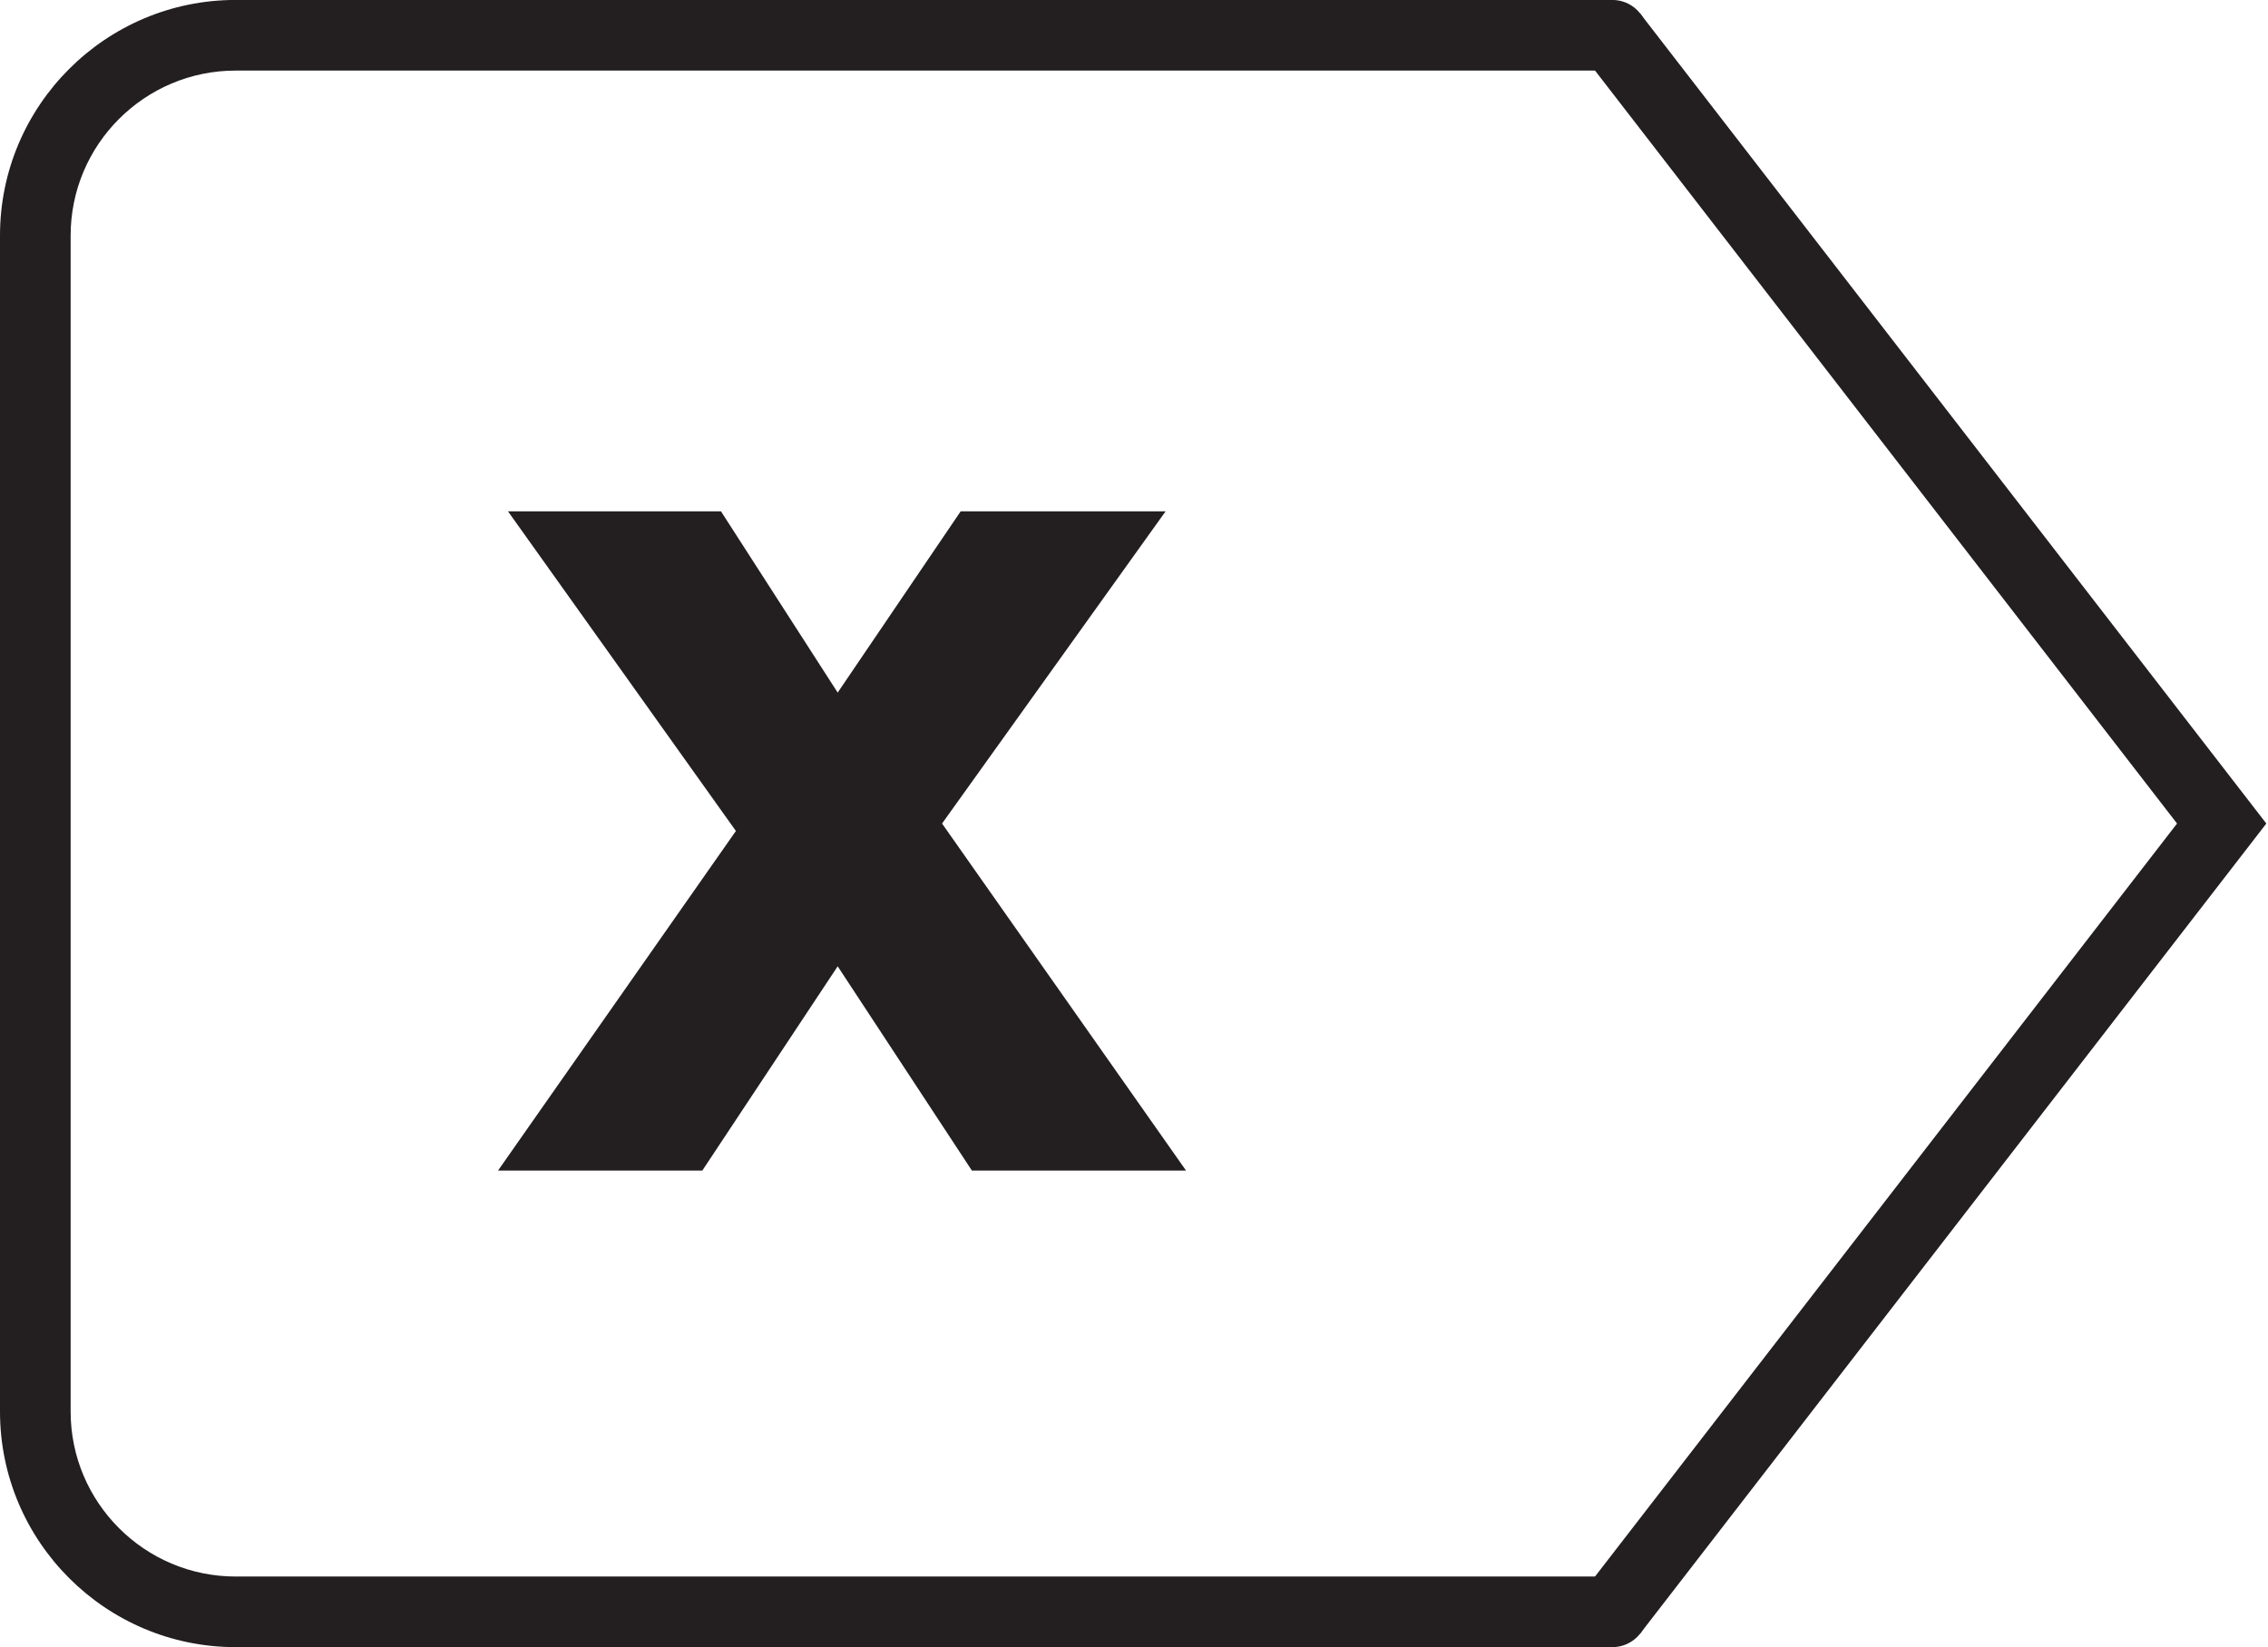 <?xml version="1.0" encoding="UTF-8" standalone="no"?>
<svg
   xmlns:dc="http://purl.org/dc/elements/1.1/"
   xmlns:cc="http://creativecommons.org/ns#"
   xmlns:rdf="http://www.w3.org/1999/02/22-rdf-syntax-ns#"
   xmlns:svg="http://www.w3.org/2000/svg"
   xmlns="http://www.w3.org/2000/svg"
   xmlns:sodipodi="http://sodipodi.sourceforge.net/DTD/sodipodi-0.dtd"
   xmlns:inkscape="http://www.inkscape.org/namespaces/inkscape"
   version="1.1"
   id="svg2"
   xml:space="preserve"
   width="13.307"
   height="9.667"
   viewBox="0 0 13.307 9.667"
   sodipodi:docname="secured..eps"><defs
     id="defs6" /><sodipodi:namedview
     pagecolor="#ffffff"
     bordercolor="#666666"
     borderopacity="1"
     objecttolerance="10"
     gridtolerance="10"
     guidetolerance="10"
     inkscape:pageopacity="0"
     inkscape:pageshadow="2"
     inkscape:window-width="640"
     inkscape:window-height="480"
     id="namedview4" /><g
     id="g10"
     inkscape:groupmode="layer"
     inkscape:label="ink_ext_XXXXXX"
     transform="matrix(1.333,0,0,-1.333,0,9.667)"><g
       id="g12"
       transform="scale(0.1)"><path
         d="M 70.969,0 H 10.371 C 4.652,0 0,4.652 0,10.371 v 51.781 c 0,5.719 4.652,10.371 10.371,10.371 h 60.598 c 0.859,0 1.555,-0.695 1.555,-1.555 0,-0.859 -0.695,-1.555 -1.555,-1.555 H 10.371 c -4.004,0 -7.262,-3.258 -7.262,-7.262 V 10.371 c 0,-4.004 3.258,-7.262 7.262,-7.262 h 60.598 c 0.859,0 1.555,-0.695 1.555,-1.555 C 72.523,0.695 71.828,0 70.969,0"
         style="fill:#231f20;fill-opacity:1;fill-rule:nonzero;stroke:none"
         id="path14" /><path
         d="M 72.199,0.605 69.738,2.504 95.824,36.262 69.738,70.019 72.199,71.918 99.754,36.262 72.199,0.605"
         style="fill:#231f20;fill-opacity:1;fill-rule:nonzero;stroke:none"
         id="path16" /><path
         d="M 21.922,20.984 32.391,35.934 22.359,50.008 h 9.375 l 5.137,-7.981 5.414,7.981 h 9.02 L 41.465,36.262 52.203,20.984 h -9.426 l -5.906,8.992 -5.957,-8.992 h -8.992"
         style="fill:#231f20;fill-opacity:1;fill-rule:nonzero;stroke:none"
         id="path18" /></g></g></svg>
